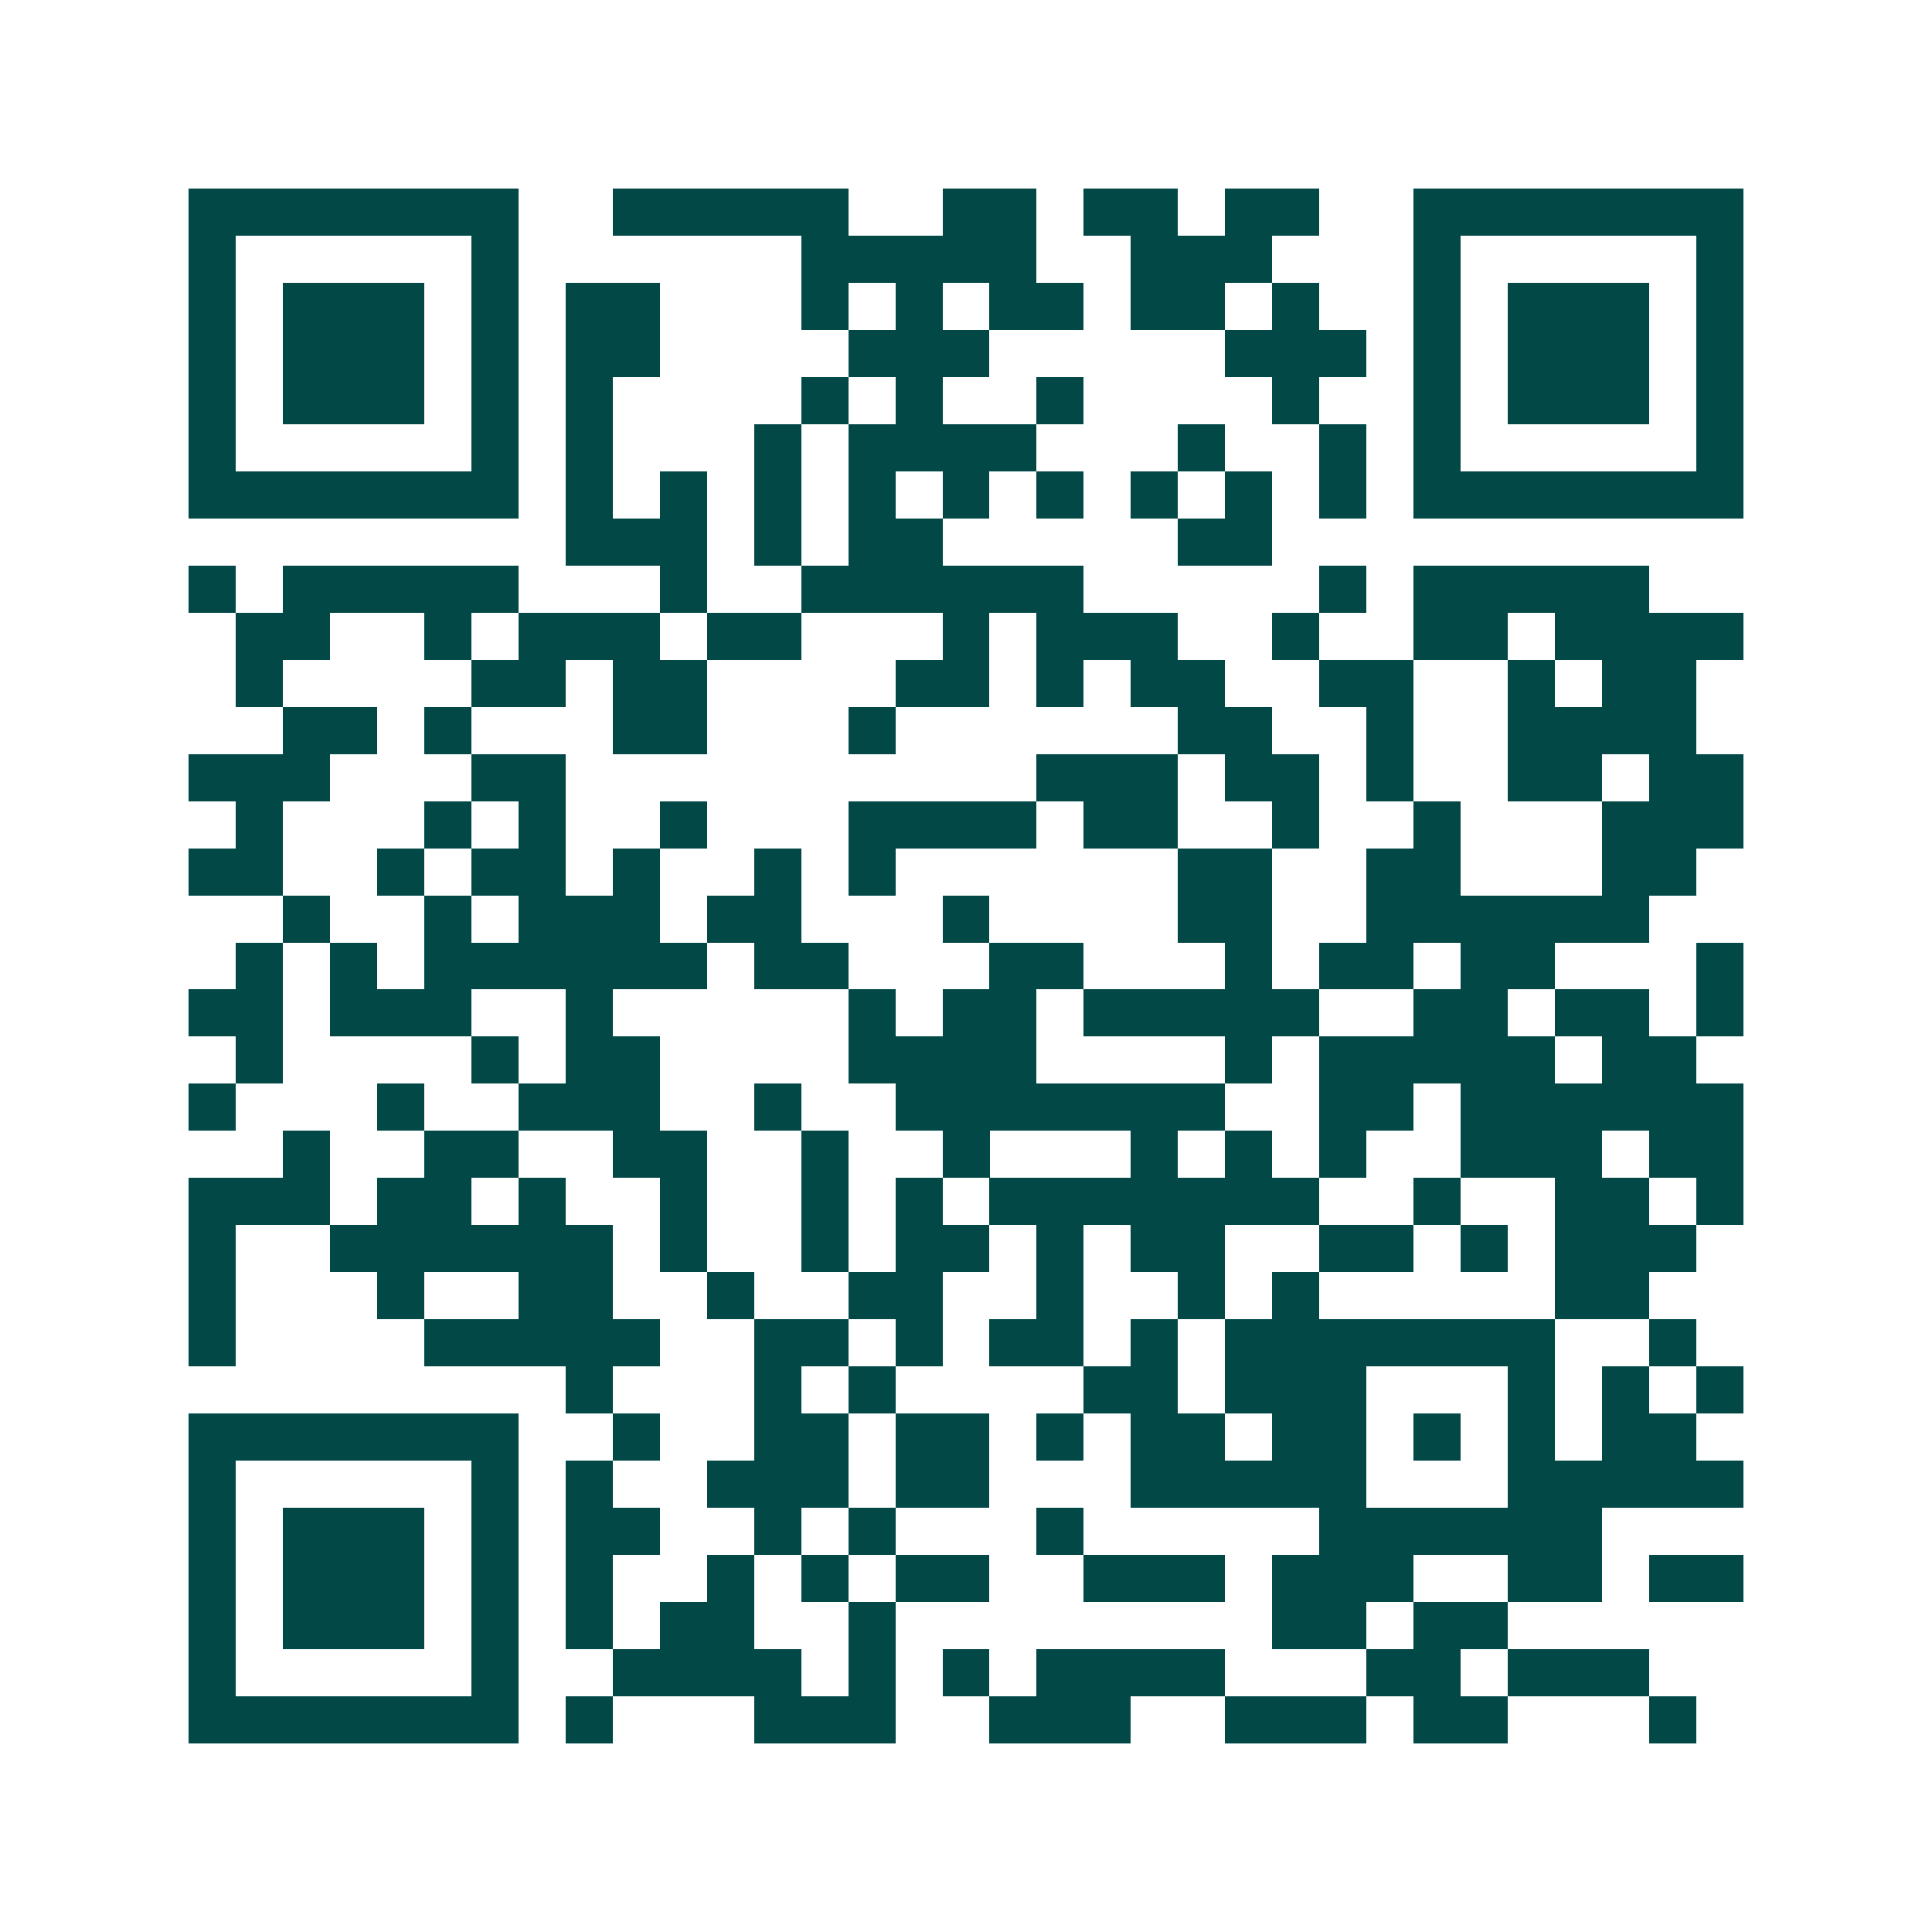 <svg xmlns="http://www.w3.org/2000/svg" width="200" height="200" viewBox="0 0 41 41" shape-rendering="crispEdges"><path fill="#ffffff" d="M0 0h41v41H0z"/><path stroke="#014847" d="M4 4.5h7m2 0h5m2 0h2m1 0h2m1 0h2m2 0h7M4 5.5h1m5 0h1m6 0h5m2 0h3m3 0h1m5 0h1M4 6.5h1m1 0h3m1 0h1m1 0h2m3 0h1m1 0h1m1 0h2m1 0h2m1 0h1m2 0h1m1 0h3m1 0h1M4 7.5h1m1 0h3m1 0h1m1 0h2m4 0h3m5 0h3m1 0h1m1 0h3m1 0h1M4 8.5h1m1 0h3m1 0h1m1 0h1m4 0h1m1 0h1m2 0h1m4 0h1m2 0h1m1 0h3m1 0h1M4 9.5h1m5 0h1m1 0h1m3 0h1m1 0h4m3 0h1m2 0h1m1 0h1m5 0h1M4 10.5h7m1 0h1m1 0h1m1 0h1m1 0h1m1 0h1m1 0h1m1 0h1m1 0h1m1 0h1m1 0h7M12 11.5h3m1 0h1m1 0h2m5 0h2M4 12.5h1m1 0h5m3 0h1m2 0h6m5 0h1m1 0h5M5 13.5h2m2 0h1m1 0h3m1 0h2m3 0h1m1 0h3m2 0h1m2 0h2m1 0h4M5 14.5h1m4 0h2m1 0h2m4 0h2m1 0h1m1 0h2m2 0h2m2 0h1m1 0h2M6 15.5h2m1 0h1m3 0h2m3 0h1m6 0h2m2 0h1m2 0h4M4 16.5h3m3 0h2m10 0h3m1 0h2m1 0h1m2 0h2m1 0h2M5 17.5h1m3 0h1m1 0h1m2 0h1m3 0h4m1 0h2m2 0h1m2 0h1m3 0h3M4 18.5h2m2 0h1m1 0h2m1 0h1m2 0h1m1 0h1m6 0h2m2 0h2m3 0h2M6 19.5h1m2 0h1m1 0h3m1 0h2m3 0h1m4 0h2m2 0h6M5 20.5h1m1 0h1m1 0h6m1 0h2m3 0h2m3 0h1m1 0h2m1 0h2m3 0h1M4 21.5h2m1 0h3m2 0h1m5 0h1m1 0h2m1 0h5m2 0h2m1 0h2m1 0h1M5 22.5h1m4 0h1m1 0h2m4 0h4m4 0h1m1 0h5m1 0h2M4 23.5h1m3 0h1m2 0h3m2 0h1m2 0h7m2 0h2m1 0h6M6 24.5h1m2 0h2m2 0h2m2 0h1m2 0h1m3 0h1m1 0h1m1 0h1m2 0h3m1 0h2M4 25.5h3m1 0h2m1 0h1m2 0h1m2 0h1m1 0h1m1 0h7m2 0h1m2 0h2m1 0h1M4 26.5h1m2 0h6m1 0h1m2 0h1m1 0h2m1 0h1m1 0h2m2 0h2m1 0h1m1 0h3M4 27.5h1m3 0h1m2 0h2m2 0h1m2 0h2m2 0h1m2 0h1m1 0h1m5 0h2M4 28.5h1m4 0h5m2 0h2m1 0h1m1 0h2m1 0h1m1 0h7m2 0h1M12 29.5h1m3 0h1m1 0h1m4 0h2m1 0h3m3 0h1m1 0h1m1 0h1M4 30.5h7m2 0h1m2 0h2m1 0h2m1 0h1m1 0h2m1 0h2m1 0h1m1 0h1m1 0h2M4 31.5h1m5 0h1m1 0h1m2 0h3m1 0h2m3 0h5m3 0h5M4 32.5h1m1 0h3m1 0h1m1 0h2m2 0h1m1 0h1m3 0h1m5 0h6M4 33.5h1m1 0h3m1 0h1m1 0h1m2 0h1m1 0h1m1 0h2m2 0h3m1 0h3m2 0h2m1 0h2M4 34.5h1m1 0h3m1 0h1m1 0h1m1 0h2m2 0h1m8 0h2m1 0h2M4 35.5h1m5 0h1m2 0h4m1 0h1m1 0h1m1 0h4m3 0h2m1 0h3M4 36.5h7m1 0h1m3 0h3m2 0h3m2 0h3m1 0h2m3 0h1"/></svg>
